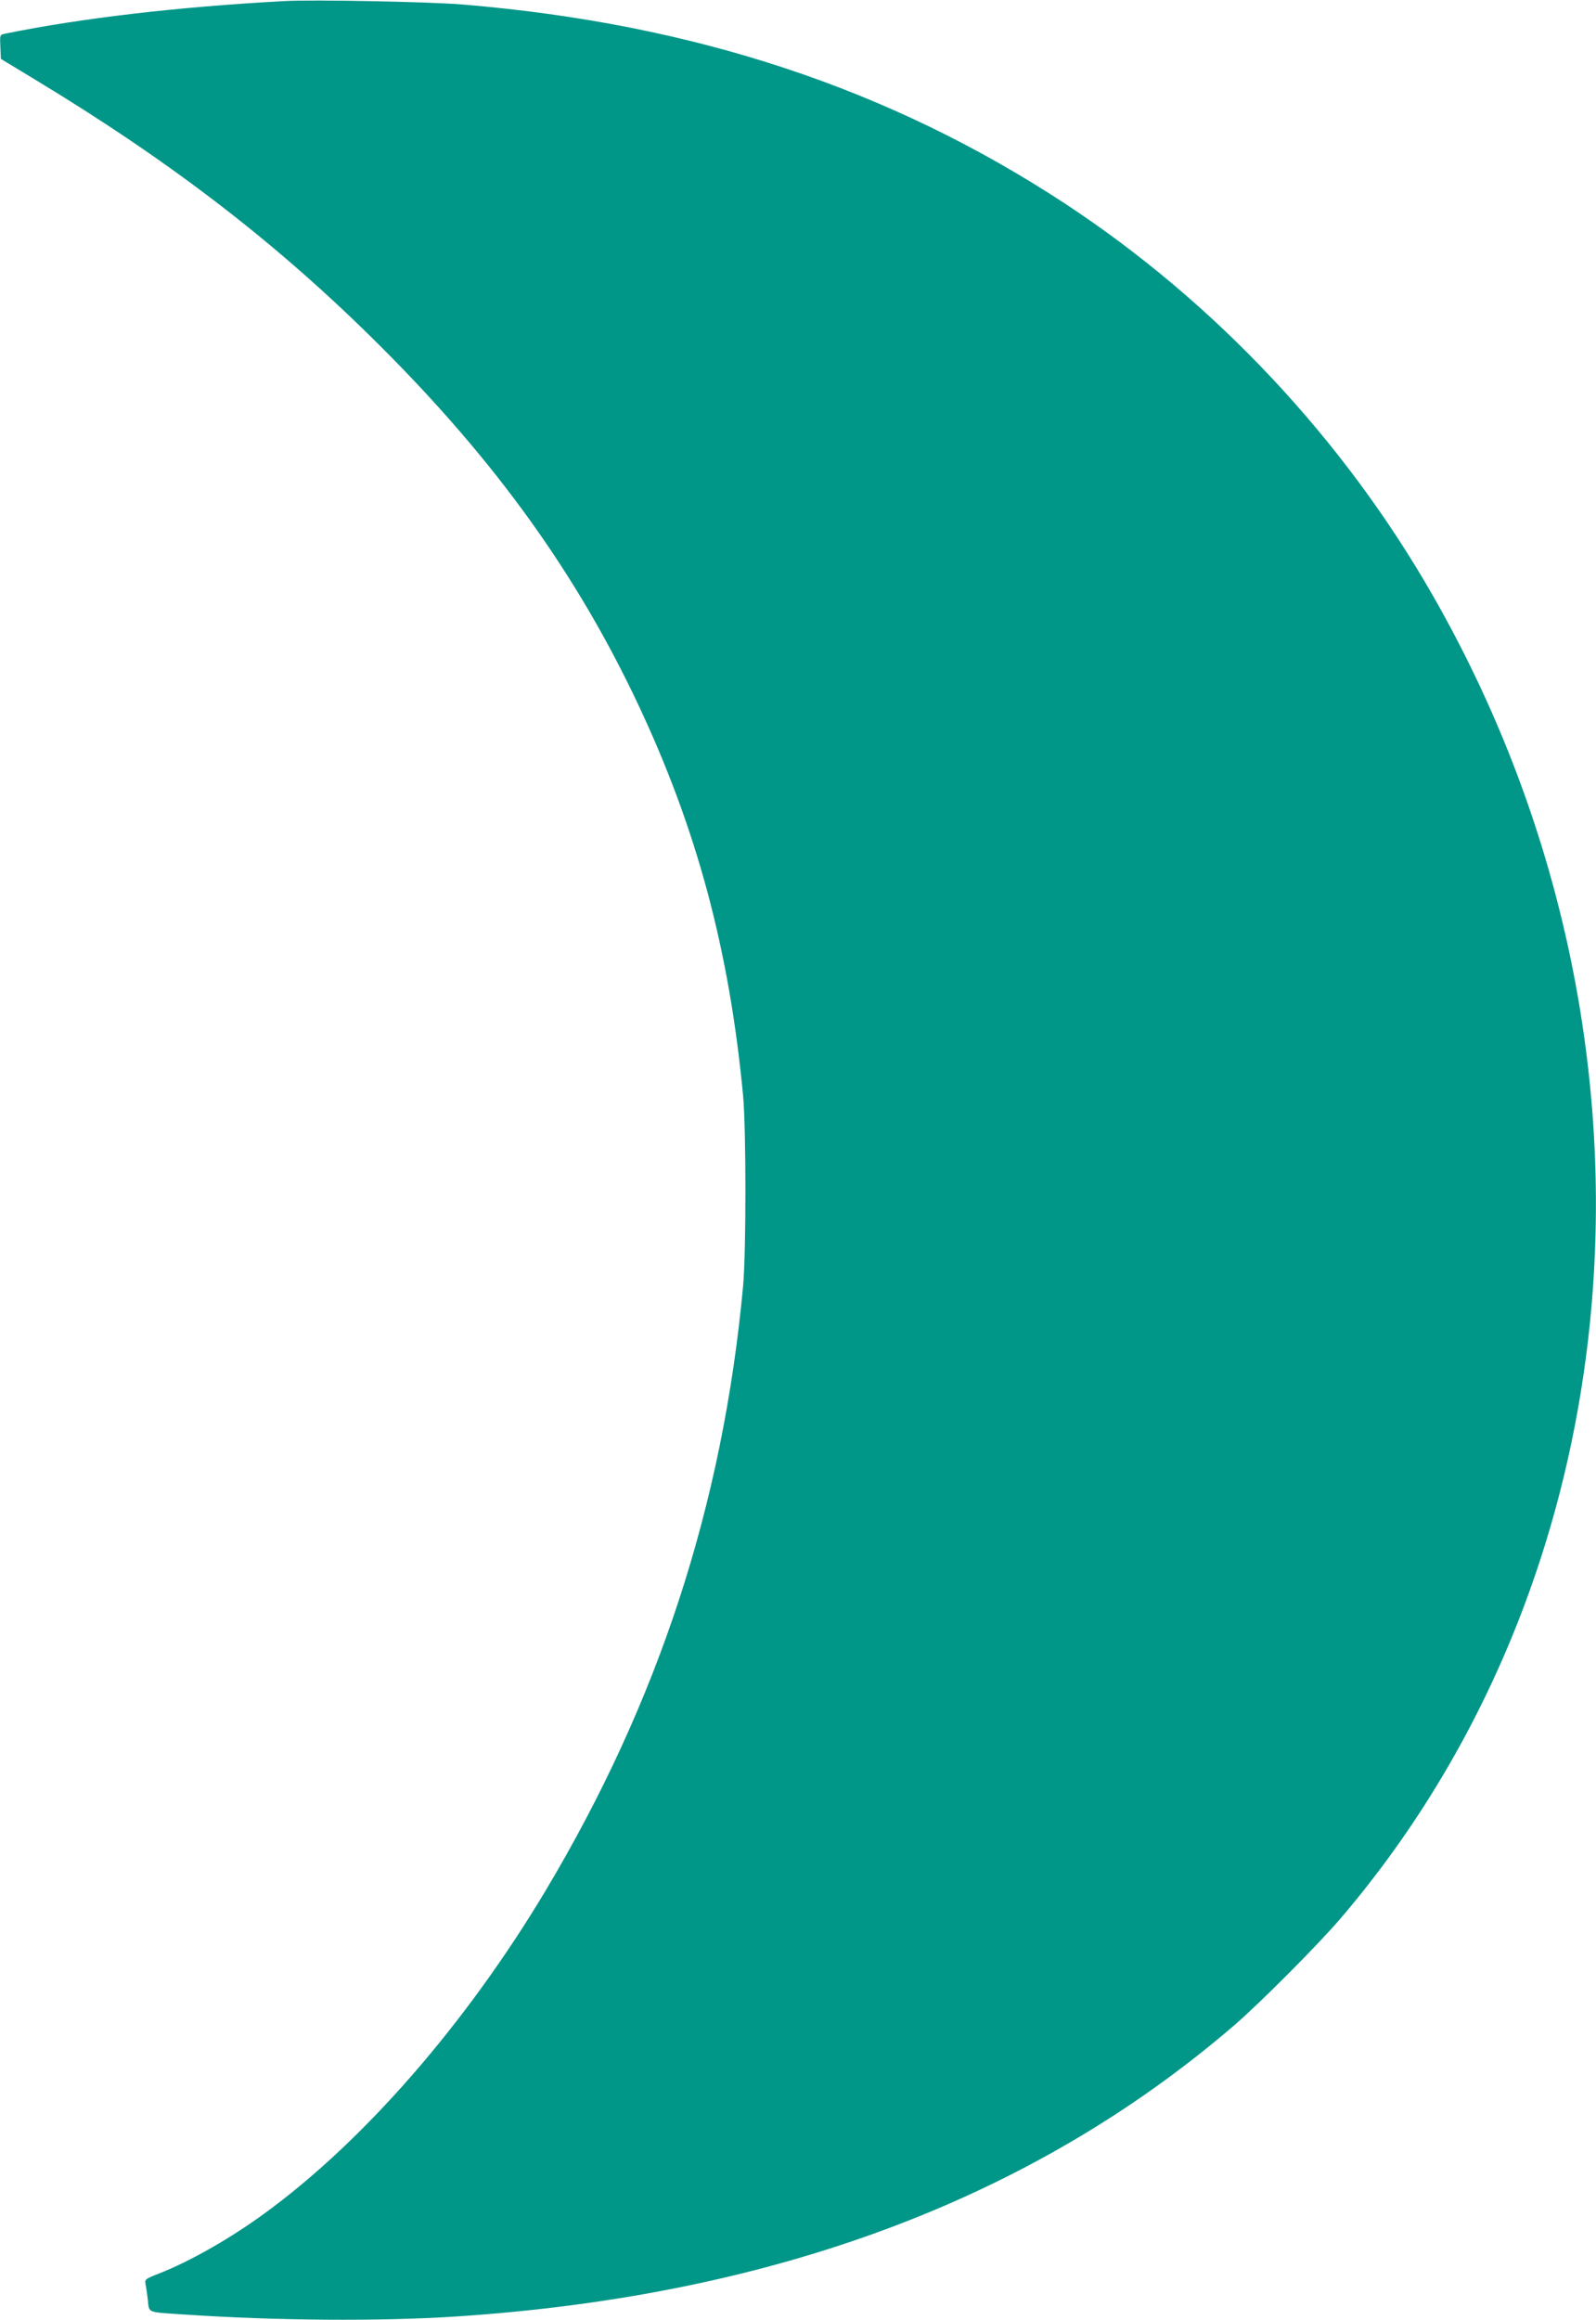<?xml version="1.0" standalone="no"?>
<!DOCTYPE svg PUBLIC "-//W3C//DTD SVG 20010904//EN"
 "http://www.w3.org/TR/2001/REC-SVG-20010904/DTD/svg10.dtd">
<svg version="1.0" xmlns="http://www.w3.org/2000/svg"
 width="881pt" height="1280pt" viewBox="0 0 881 1280"
 preserveAspectRatio="xMidYMid meet">
<g transform="translate(0,1280) scale(0.1,-0.1)"
fill="#009688" stroke="none">
<path d="M1570 12794 c-591 -32 -1120 -94 -1543 -180 -28 -6 -28 -7 -25 -72
l3 -67 190 -115 c764 -462 1349 -914 1910 -1475 632 -631 1079 -1253 1417
-1970 325 -689 504 -1357 580 -2160 17 -186 17 -862 0 -1050 -112 -1207 -466
-2290 -1090 -3335 -438 -732 -1004 -1383 -1553 -1782 -192 -140 -414 -266
-587 -333 -69 -27 -73 -31 -69 -54 3 -14 9 -54 13 -89 8 -74 -9 -67 204 -81
501 -34 1082 -38 1495 -11 1755 115 3180 647 4295 1604 141 121 462 443 589
591 1671 1954 1878 4912 510 7300 -495 865 -1203 1618 -2029 2161 -969 636
-2050 993 -3325 1099 -178 15 -830 28 -985 19z"/>
</g>
</svg>
